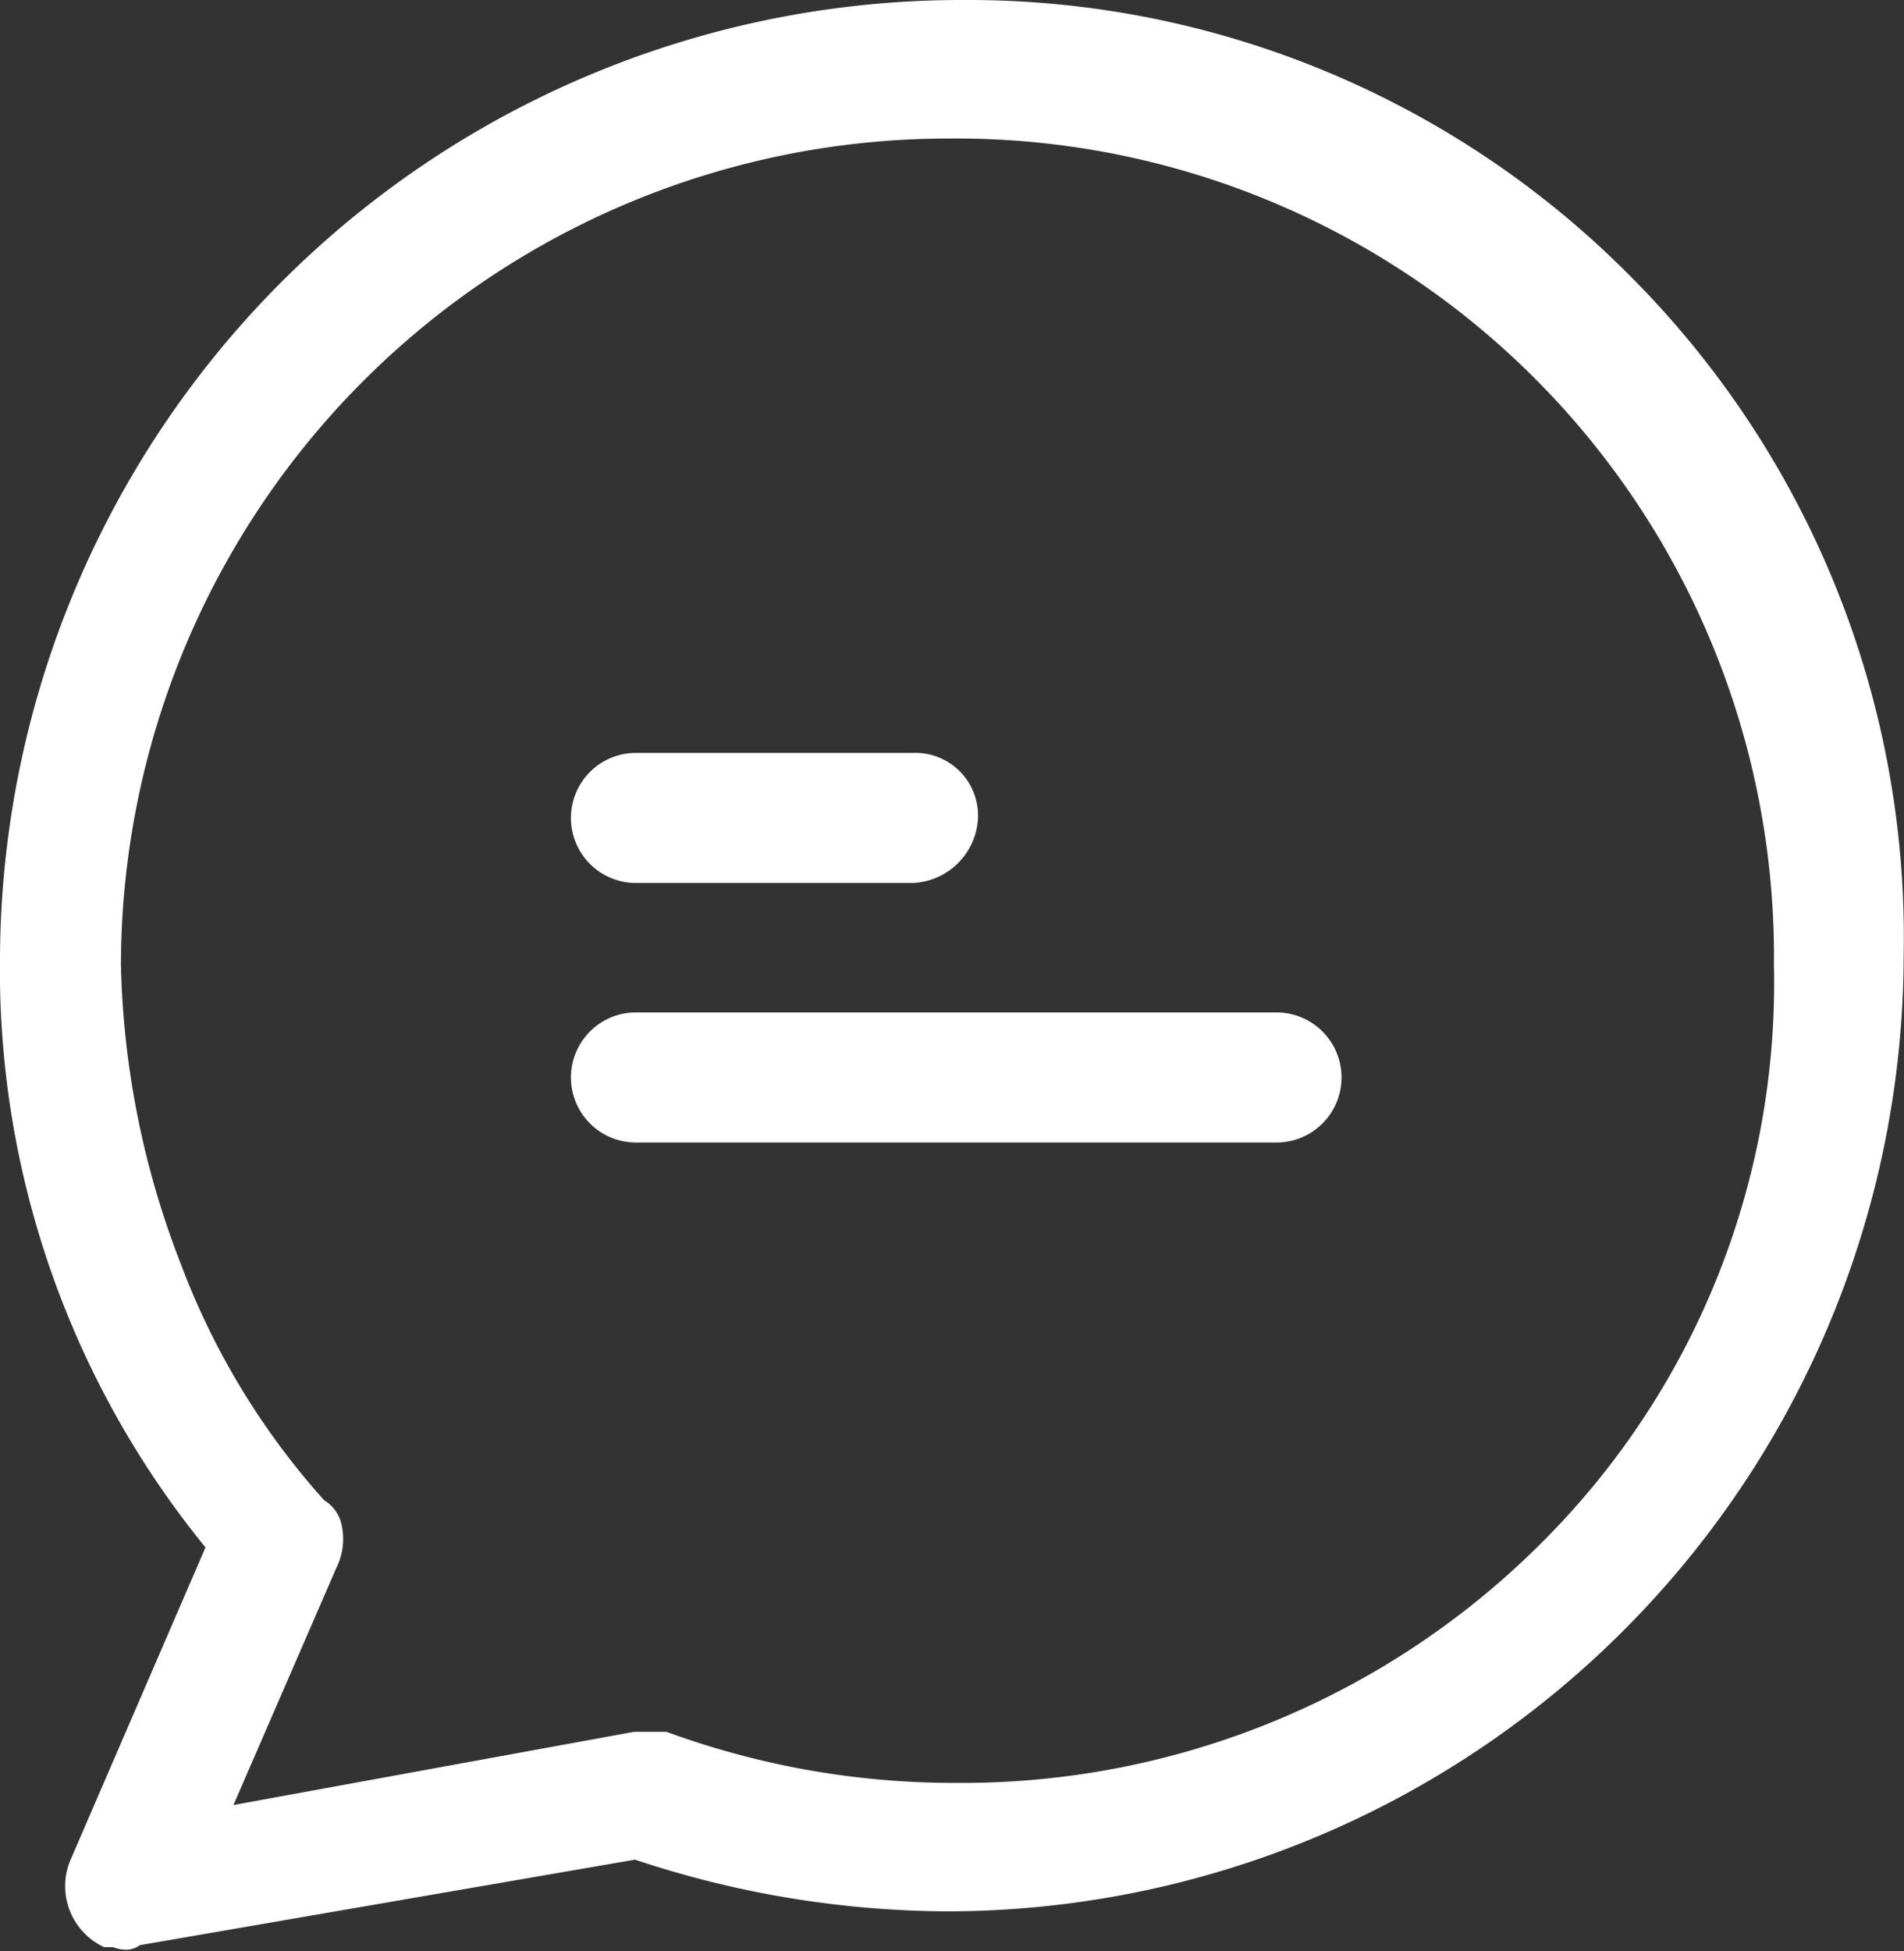 <svg id="Layer_1" data-name="Layer 1" xmlns="http://www.w3.org/2000/svg" viewBox="0 0 58.56 60"><rect x="0" y="0" width="58.56" height="60" fill="#333333" stroke="none"/><defs><style>.cls-1{fill:#fff;}</style></defs><title>binhluan_ic</title><path class="cls-1" d="M50.48,8.61A28.66,28.66,0,0,0,29.9,0h-.12A29.58,29.58,0,0,0,.22,29.41,28.1,28.1,0,0,0,6.54,47.58L2.37,57.23a2.07,2.07,0,0,0,1.05,2.64l.13,0,.14,0a1.28,1.28,0,0,0,.39.08.73.73,0,0,0,.44-.14l15.23-2.63a30.72,30.72,0,0,0,9.61,1.59,29.45,29.45,0,0,0,29.41-29.4A28.76,28.76,0,0,0,50.48,8.61ZM10.56,48.22a2,2,0,0,0,.14-1.44,1.17,1.17,0,0,0-.51-.65,22.93,22.93,0,0,1-4.41-7.27,26.88,26.88,0,0,1-1.84-9.18A25.45,25.45,0,0,1,29.36,4.26,25.15,25.15,0,0,1,54.78,29.68a24.29,24.29,0,0,1-7,17.61,25.19,25.19,0,0,1-18.15,7.53,25.68,25.68,0,0,1-8.91-1.57l-.06,0h-.94L7.4,55.5Z" transform="translate(-0.22)"/><path class="cls-1" d="M19.78,27.15H28.3a2.1,2.1,0,0,0,2-2,1.93,1.93,0,0,0-2-2H19.78a2,2,0,1,0,0,4Z" transform="translate(-0.22)"/><path class="cls-1" d="M39.48,35.13a2,2,0,1,0,0-4H19.78a2,2,0,1,0,0,4Z" transform="translate(-0.22)"/></svg>